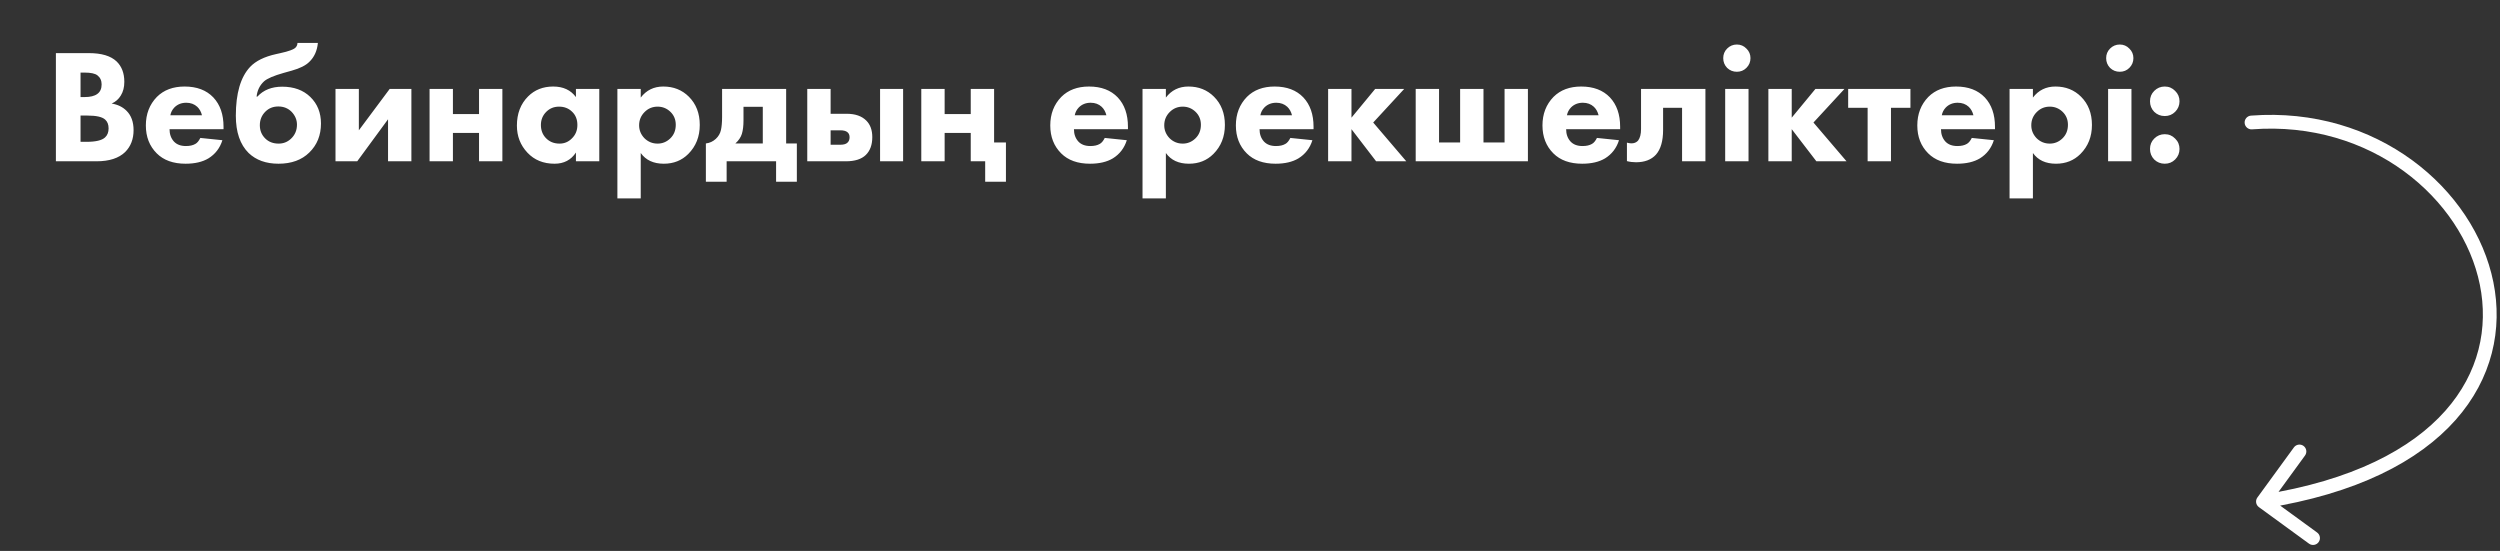 <?xml version="1.0" encoding="UTF-8"?> <svg xmlns="http://www.w3.org/2000/svg" width="363" height="80" viewBox="0 0 363 80" fill="none"><rect x="0" y="0" width="363" height="80" fill="#333333" stroke="none"/><path d="M8.116 7.713H12.919C14.74 7.713 16.075 8.114 16.922 8.914C17.676 9.636 18.052 10.625 18.052 11.881C18.052 12.666 17.88 13.333 17.534 13.883C17.22 14.4 16.781 14.785 16.216 15.036C17.095 15.178 17.817 15.531 18.382 16.096C19.057 16.771 19.395 17.705 19.395 18.898C19.395 20.201 18.986 21.26 18.17 22.077C17.244 22.971 15.863 23.419 14.026 23.419H8.116V7.713ZM11.695 10.539V14.094H12.284C13.1 14.094 13.712 13.945 14.12 13.647C14.544 13.349 14.756 12.886 14.756 12.258C14.756 11.693 14.552 11.253 14.144 10.939C13.798 10.672 13.17 10.539 12.26 10.539H11.695ZM11.695 16.779V20.593H12.566C13.9 20.593 14.795 20.381 15.25 19.957C15.596 19.643 15.768 19.204 15.768 18.639C15.768 18.089 15.604 17.666 15.274 17.367C14.85 16.975 13.987 16.779 12.684 16.779H11.695ZM24.734 16.732H29.325C29.2 16.229 28.972 15.821 28.642 15.507C28.218 15.115 27.685 14.918 27.041 14.918C26.35 14.918 25.777 15.146 25.322 15.601C25.008 15.931 24.812 16.308 24.734 16.732ZM32.457 18.403V18.756H24.616C24.616 19.479 24.828 20.075 25.252 20.546C25.66 20.986 26.241 21.205 26.994 21.205C27.559 21.205 28.014 21.103 28.36 20.899C28.627 20.758 28.87 20.468 29.09 20.028L32.292 20.358C31.931 21.504 31.256 22.383 30.267 22.995C29.404 23.513 28.297 23.772 26.947 23.772C25.157 23.772 23.76 23.27 22.756 22.265C21.704 21.213 21.178 19.863 21.178 18.215C21.178 16.551 21.712 15.17 22.779 14.071C23.784 13.066 25.126 12.564 26.806 12.564C28.579 12.564 29.969 13.09 30.973 14.142C31.962 15.193 32.457 16.614 32.457 18.403ZM43.191 6.23H46.158C46.048 7.376 45.632 8.294 44.91 8.985C44.392 9.503 43.544 9.927 42.367 10.256L41.19 10.586C39.745 10.994 38.796 11.402 38.34 11.81C37.712 12.391 37.351 13.129 37.257 14.024H37.375C38.254 13.066 39.455 12.587 40.978 12.587C42.673 12.587 44.031 13.082 45.051 14.071C46.087 15.075 46.605 16.363 46.605 17.932C46.605 19.643 46.04 21.048 44.91 22.147C43.811 23.23 42.32 23.772 40.436 23.772C38.631 23.772 37.187 23.254 36.103 22.218C34.863 20.993 34.243 19.188 34.243 16.802C34.243 13.553 34.934 11.19 36.315 9.715C37.132 8.851 38.388 8.231 40.083 7.855L40.719 7.713C41.943 7.446 42.681 7.172 42.932 6.889C43.105 6.701 43.191 6.481 43.191 6.23ZM40.413 15.46C39.659 15.46 39.031 15.711 38.529 16.213C37.995 16.747 37.728 17.407 37.728 18.191C37.728 18.945 37.987 19.581 38.505 20.099C39.008 20.601 39.659 20.852 40.46 20.852C41.135 20.852 41.723 20.625 42.225 20.169C42.822 19.62 43.12 18.929 43.12 18.097C43.12 17.407 42.861 16.787 42.343 16.237C41.825 15.719 41.182 15.46 40.413 15.46ZM48.715 12.917H52.105V18.921L56.579 12.917H59.734V23.419H56.343V17.32L51.87 23.419H48.715V12.917ZM62.373 23.419V12.917H65.764V16.567H69.555V12.917H72.945V23.419H69.555V19.298H65.764V23.419H62.373ZM83.625 14.094V12.917H87.016V23.419H83.625V22.147C82.918 23.23 81.882 23.772 80.517 23.772C78.9 23.772 77.589 23.238 76.585 22.171C75.564 21.088 75.054 19.777 75.054 18.238C75.054 16.496 75.596 15.083 76.679 14C77.636 13.043 78.853 12.564 80.328 12.564C81.772 12.564 82.871 13.074 83.625 14.094ZM81.176 15.484C80.438 15.484 79.818 15.735 79.316 16.237C78.798 16.755 78.539 17.391 78.539 18.144C78.539 18.898 78.774 19.526 79.245 20.028C79.763 20.578 80.43 20.852 81.247 20.852C81.937 20.852 82.526 20.609 83.013 20.122C83.562 19.604 83.837 18.945 83.837 18.144C83.837 17.344 83.578 16.7 83.06 16.213C82.557 15.727 81.93 15.484 81.176 15.484ZM93.035 22.218V28.811H89.645V12.917H93.035V14.165C93.852 13.098 94.942 12.564 96.308 12.564C97.799 12.564 99.04 13.058 100.028 14.047C101.08 15.099 101.606 16.465 101.606 18.144C101.606 19.84 101.049 21.245 99.934 22.359C98.992 23.301 97.807 23.772 96.379 23.772C94.888 23.772 93.773 23.254 93.035 22.218ZM95.484 15.484C94.746 15.484 94.118 15.743 93.6 16.261C93.067 16.794 92.8 17.438 92.8 18.191C92.8 18.898 93.051 19.518 93.553 20.052C94.087 20.585 94.731 20.852 95.484 20.852C96.175 20.852 96.779 20.609 97.297 20.122C97.847 19.604 98.121 18.937 98.121 18.121C98.121 17.352 97.854 16.716 97.321 16.213C96.803 15.727 96.19 15.484 95.484 15.484ZM104.847 12.917H114.148V20.829H115.702V26.386H112.688V23.419H105.507V26.386H102.493V20.829C103.042 20.766 103.521 20.546 103.929 20.169C104.321 19.808 104.573 19.377 104.683 18.874C104.792 18.372 104.847 17.744 104.847 16.991V12.917ZM110.757 20.829V15.507H107.955V17.509C107.955 18.278 107.877 18.921 107.72 19.439C107.563 19.942 107.249 20.405 106.778 20.829H110.757ZM127.787 12.917H131.131V23.419H127.787V12.917ZM120.605 16.52H122.937C124.177 16.52 125.126 16.849 125.786 17.509C126.366 18.089 126.657 18.89 126.657 19.91C126.657 21.025 126.343 21.888 125.715 22.5C125.087 23.113 124.122 23.419 122.819 23.419H117.215V12.917H120.605V16.52ZM120.605 21.017H121.995C122.481 21.017 122.827 20.923 123.031 20.734C123.251 20.546 123.36 20.279 123.36 19.934C123.36 19.604 123.251 19.353 123.031 19.18C122.811 19.008 122.473 18.921 122.018 18.921H120.605V21.017ZM133.771 23.419V12.917H137.161V16.567H140.952V12.917H144.343V20.687H146.062V26.386H143.048V23.419H140.952V19.298H137.161V23.419H133.771ZM156.055 16.732H160.646C160.521 16.229 160.293 15.821 159.963 15.507C159.539 15.115 159.006 14.918 158.362 14.918C157.671 14.918 157.098 15.146 156.643 15.601C156.329 15.931 156.133 16.308 156.055 16.732ZM163.778 18.403V18.756H155.937C155.937 19.479 156.149 20.075 156.573 20.546C156.981 20.986 157.562 21.205 158.315 21.205C158.88 21.205 159.335 21.103 159.681 20.899C159.948 20.758 160.191 20.468 160.411 20.028L163.613 20.358C163.252 21.504 162.577 22.383 161.588 22.995C160.725 23.513 159.618 23.772 158.268 23.772C156.478 23.772 155.081 23.27 154.077 22.265C153.025 21.213 152.499 19.863 152.499 18.215C152.499 16.551 153.033 15.17 154.1 14.071C155.105 13.066 156.447 12.564 158.127 12.564C159.9 12.564 161.29 13.09 162.294 14.142C163.283 15.193 163.778 16.614 163.778 18.403ZM169.285 22.218V28.811H165.894V12.917H169.285V14.165C170.101 13.098 171.192 12.564 172.558 12.564C174.049 12.564 175.289 13.058 176.278 14.047C177.33 15.099 177.855 16.465 177.855 18.144C177.855 19.84 177.298 21.245 176.184 22.359C175.242 23.301 174.057 23.772 172.628 23.772C171.137 23.772 170.022 23.254 169.285 22.218ZM171.733 15.484C170.996 15.484 170.368 15.743 169.85 16.261C169.316 16.794 169.049 17.438 169.049 18.191C169.049 18.898 169.3 19.518 169.803 20.052C170.336 20.585 170.98 20.852 171.733 20.852C172.424 20.852 173.028 20.609 173.547 20.122C174.096 19.604 174.371 18.937 174.371 18.121C174.371 17.352 174.104 16.716 173.57 16.213C173.052 15.727 172.44 15.484 171.733 15.484ZM183.004 16.732H187.596C187.47 16.229 187.242 15.821 186.913 15.507C186.489 15.115 185.955 14.918 185.312 14.918C184.621 14.918 184.048 15.146 183.593 15.601C183.279 15.931 183.082 16.308 183.004 16.732ZM190.727 18.403V18.756H182.886C182.886 19.479 183.098 20.075 183.522 20.546C183.93 20.986 184.511 21.205 185.264 21.205C185.83 21.205 186.285 21.103 186.63 20.899C186.897 20.758 187.14 20.468 187.36 20.028L190.562 20.358C190.201 21.504 189.526 22.383 188.537 22.995C187.674 23.513 186.567 23.772 185.217 23.772C183.428 23.772 182.031 23.27 181.026 22.265C179.974 21.213 179.449 19.863 179.449 18.215C179.449 16.551 179.982 15.17 181.05 14.071C182.054 13.066 183.396 12.564 185.076 12.564C186.85 12.564 188.239 13.09 189.244 14.142C190.233 15.193 190.727 16.614 190.727 18.403ZM192.843 23.419V12.917H196.234V17.085L199.672 12.917H203.887L199.389 17.791L204.193 23.419H199.813L196.234 18.756V23.419H192.843ZM205.559 23.419V12.917H208.95V20.687H212.011V12.917H215.402V20.687H218.463V12.917H221.853V23.419H205.559ZM227.521 16.732H232.113C231.987 16.229 231.759 15.821 231.43 15.507C231.006 15.115 230.472 14.918 229.829 14.918C229.138 14.918 228.565 15.146 228.11 15.601C227.796 15.931 227.6 16.308 227.521 16.732ZM235.244 18.403V18.756H227.403C227.403 19.479 227.615 20.075 228.039 20.546C228.447 20.986 229.028 21.205 229.782 21.205C230.347 21.205 230.802 21.103 231.147 20.899C231.414 20.758 231.657 20.468 231.877 20.028L235.079 20.358C234.718 21.504 234.043 22.383 233.055 22.995C232.191 23.513 231.084 23.772 229.734 23.772C227.945 23.772 226.548 23.27 225.543 22.265C224.492 21.213 223.966 19.863 223.966 18.215C223.966 16.551 224.499 15.17 225.567 14.071C226.571 13.066 227.914 12.564 229.593 12.564C231.367 12.564 232.756 13.09 233.761 14.142C234.75 15.193 235.244 16.614 235.244 18.403ZM247.627 12.917V23.419H244.236V15.648H241.481V18.874C241.481 20.475 241.136 21.668 240.445 22.453C239.77 23.191 238.805 23.56 237.549 23.56C237.094 23.56 236.654 23.505 236.23 23.395V20.711C236.952 20.915 237.494 20.813 237.855 20.405C238.138 20.028 238.279 19.471 238.279 18.733V12.917H247.627ZM250.496 12.917H253.887V23.419H250.496V12.917ZM250.778 9.856C250.402 9.464 250.213 8.993 250.213 8.443C250.213 7.894 250.402 7.431 250.778 7.054C251.171 6.662 251.642 6.465 252.191 6.465C252.741 6.465 253.204 6.662 253.58 7.054C253.973 7.431 254.169 7.894 254.169 8.443C254.169 8.993 253.973 9.464 253.58 9.856C253.204 10.233 252.741 10.421 252.191 10.421C251.642 10.421 251.171 10.233 250.778 9.856ZM256.768 23.419V12.917H260.158V17.085L263.596 12.917H267.811L263.314 17.791L268.117 23.419H263.738L260.158 18.756V23.419H256.768ZM277.395 15.648H274.57V23.419H271.179V15.648H268.354V12.917H277.395V15.648ZM281.949 16.732H286.54C286.415 16.229 286.187 15.821 285.858 15.507C285.434 15.115 284.9 14.918 284.256 14.918C283.566 14.918 282.993 15.146 282.538 15.601C282.224 15.931 282.027 16.308 281.949 16.732ZM289.672 18.403V18.756H281.831C281.831 19.479 282.043 20.075 282.467 20.546C282.875 20.986 283.456 21.205 284.209 21.205C284.774 21.205 285.23 21.103 285.575 20.899C285.842 20.758 286.085 20.468 286.305 20.028L289.507 20.358C289.146 21.504 288.471 22.383 287.482 22.995C286.619 23.513 285.512 23.772 284.162 23.772C282.373 23.772 280.976 23.27 279.971 22.265C278.919 21.213 278.393 19.863 278.393 18.215C278.393 16.551 278.927 15.17 279.995 14.071C280.999 13.066 282.341 12.564 284.021 12.564C285.795 12.564 287.184 13.09 288.189 14.142C289.178 15.193 289.672 16.614 289.672 18.403ZM295.179 22.218V28.811H291.788V12.917H295.179V14.165C295.995 13.098 297.086 12.564 298.452 12.564C299.943 12.564 301.183 13.058 302.172 14.047C303.224 15.099 303.75 16.465 303.75 18.144C303.75 19.84 303.192 21.245 302.078 22.359C301.136 23.301 299.951 23.772 298.522 23.772C297.031 23.772 295.917 23.254 295.179 22.218ZM297.628 15.484C296.89 15.484 296.262 15.743 295.744 16.261C295.21 16.794 294.943 17.438 294.943 18.191C294.943 18.898 295.195 19.518 295.697 20.052C296.231 20.585 296.874 20.852 297.628 20.852C298.318 20.852 298.923 20.609 299.441 20.122C299.99 19.604 300.265 18.937 300.265 18.121C300.265 17.352 299.998 16.716 299.464 16.213C298.946 15.727 298.334 15.484 297.628 15.484ZM306.096 12.917H309.487V23.419H306.096V12.917ZM306.379 9.856C306.002 9.464 305.814 8.993 305.814 8.443C305.814 7.894 306.002 7.431 306.379 7.054C306.771 6.662 307.242 6.465 307.792 6.465C308.341 6.465 308.804 6.662 309.181 7.054C309.573 7.431 309.77 7.894 309.77 8.443C309.77 8.993 309.573 9.464 309.181 9.856C308.804 10.233 308.341 10.421 307.792 10.421C307.242 10.421 306.771 10.233 306.379 9.856ZM312.792 23.16C312.384 22.736 312.18 22.226 312.18 21.629C312.18 21.033 312.384 20.53 312.792 20.122C313.216 19.698 313.726 19.486 314.323 19.486C314.919 19.486 315.421 19.698 315.83 20.122C316.253 20.53 316.465 21.033 316.465 21.629C316.465 22.226 316.253 22.736 315.83 23.16C315.421 23.568 314.919 23.772 314.323 23.772C313.726 23.772 313.216 23.568 312.792 23.16ZM312.792 16.237C312.384 15.813 312.18 15.303 312.18 14.707C312.18 14.11 312.384 13.608 312.792 13.2C313.216 12.776 313.726 12.564 314.323 12.564C314.919 12.564 315.421 12.776 315.83 13.2C316.253 13.608 316.465 14.11 316.465 14.707C316.465 15.303 316.253 15.813 315.83 16.237C315.421 16.645 314.919 16.849 314.323 16.849C313.726 16.849 313.216 16.645 312.792 16.237Z" fill="white"></path><path d="M326.843 16.787C326.292 16.829 325.88 17.309 325.922 17.86C325.964 18.41 326.444 18.823 326.995 18.781L326.843 16.787ZM327.772 72.238C327.447 72.685 327.545 73.31 327.992 73.635L335.265 78.936C335.712 79.261 336.337 79.163 336.662 78.716C336.988 78.27 336.889 77.644 336.443 77.319L329.978 72.608L334.689 66.142C335.014 65.696 334.916 65.07 334.47 64.745C334.023 64.42 333.398 64.518 333.073 64.965L327.772 72.238ZM326.995 18.781C344.279 17.467 357.544 28.823 360.076 41.354C361.336 47.589 359.952 54.138 355.053 59.654C350.138 65.19 341.604 69.771 328.425 71.839L328.736 73.815C342.206 71.701 351.229 66.973 356.549 60.982C361.886 54.971 363.414 47.776 362.036 40.958C359.293 27.383 345.077 15.4 326.843 16.787L326.995 18.781Z" fill="white"></path></svg> 